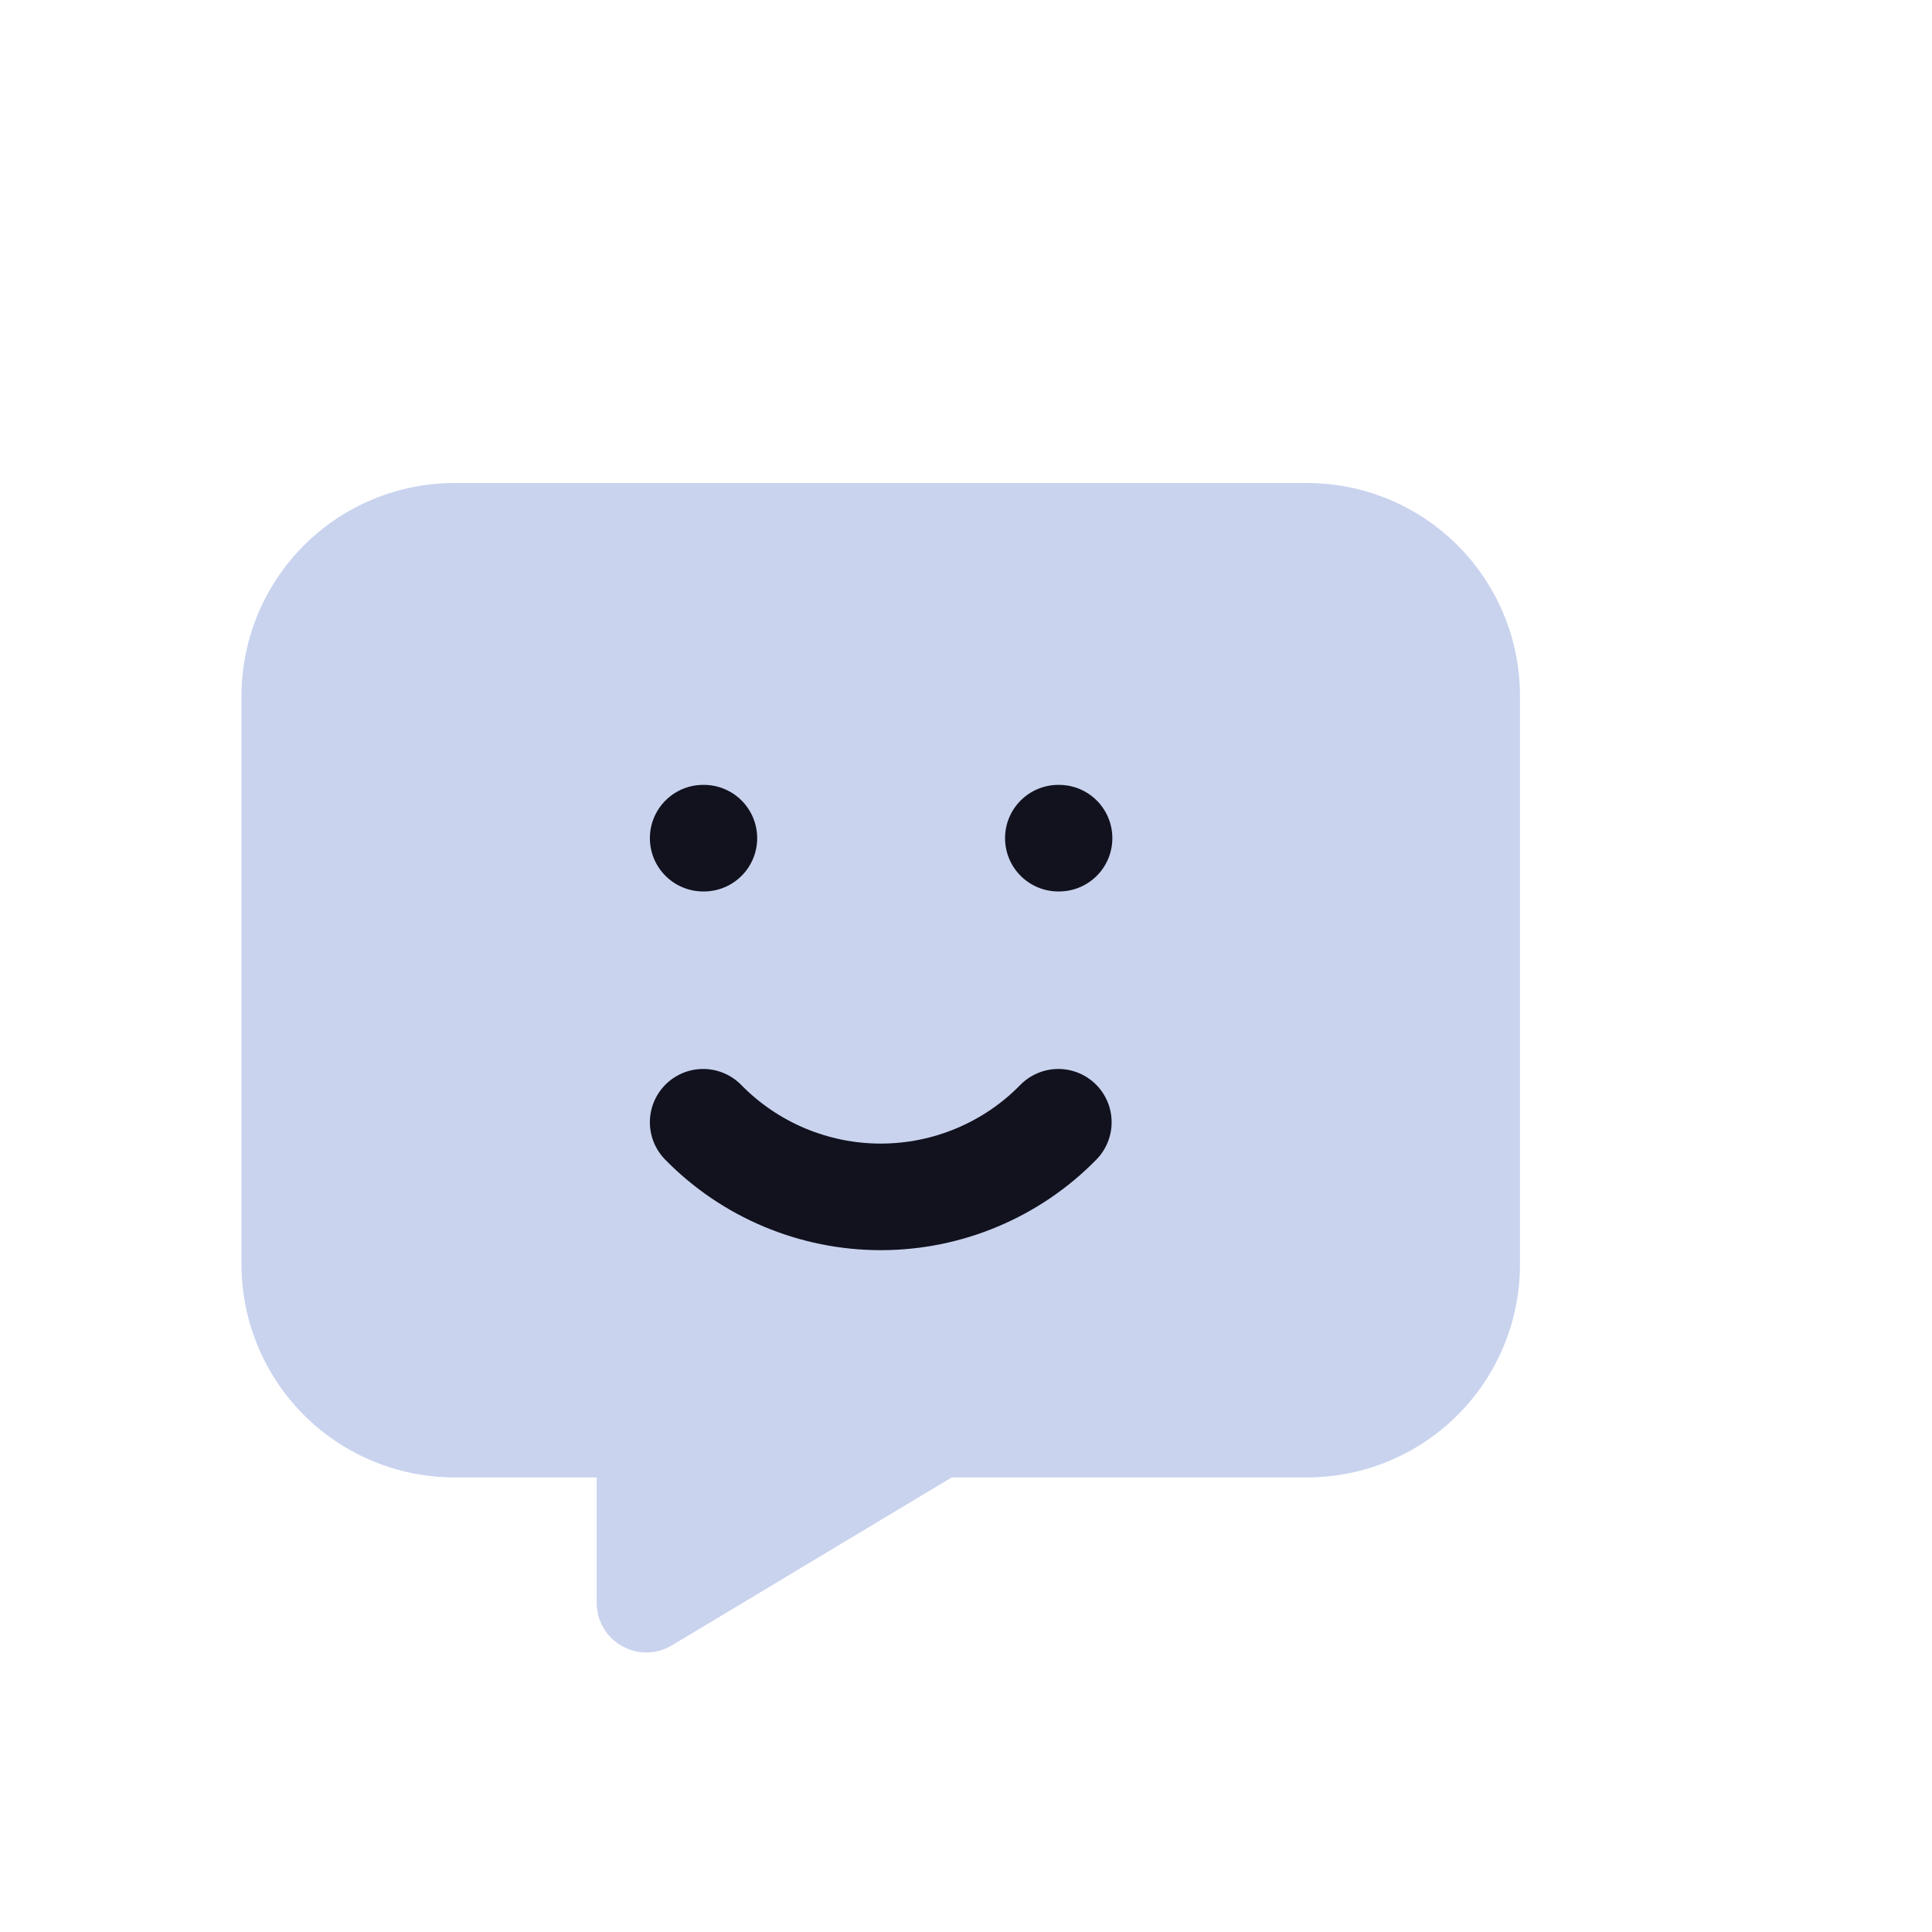 <?xml version="1.0" encoding="UTF-8"?> <svg xmlns="http://www.w3.org/2000/svg" width="24" height="24" viewBox="0 0 24 24" fill="none"><g clip-path="url(#clip0_1_752)"><path d="M16.235 6C16.937 6 17.611 6.279 18.107 6.775C18.604 7.272 18.882 7.945 18.882 8.647V15.706C18.882 16.408 18.604 17.081 18.107 17.578C17.611 18.074 16.937 18.353 16.235 18.353H11.823L8.347 20.439C7.936 20.686 7.412 20.389 7.412 19.909V18.353H5.647C4.945 18.353 4.272 18.074 3.775 17.578C3.279 17.081 3 16.408 3 15.706V8.647C3 7.945 3.279 7.272 3.775 6.775C4.272 6.279 4.945 6 5.647 6H16.235Z" fill="#C9D3EE"></path><path d="M8.735 10.412H8.744" stroke="#11121E" stroke-width="1.324" stroke-linecap="round" stroke-linejoin="round"></path><path d="M13.147 10.412H13.156" stroke="#11121E" stroke-width="1.324" stroke-linecap="round" stroke-linejoin="round"></path><path d="M8.735 13.941C9.023 14.235 9.366 14.468 9.745 14.627C10.124 14.786 10.53 14.868 10.941 14.868C11.352 14.868 11.759 14.786 12.137 14.627C12.516 14.468 12.86 14.235 13.147 13.941" stroke="#11121E" stroke-width="1.324" stroke-linecap="round" stroke-linejoin="round"></path></g><defs><clipPath id="clip0_1_752"><rect width="24" height="24" fill="white"></rect></clipPath></defs></svg> 